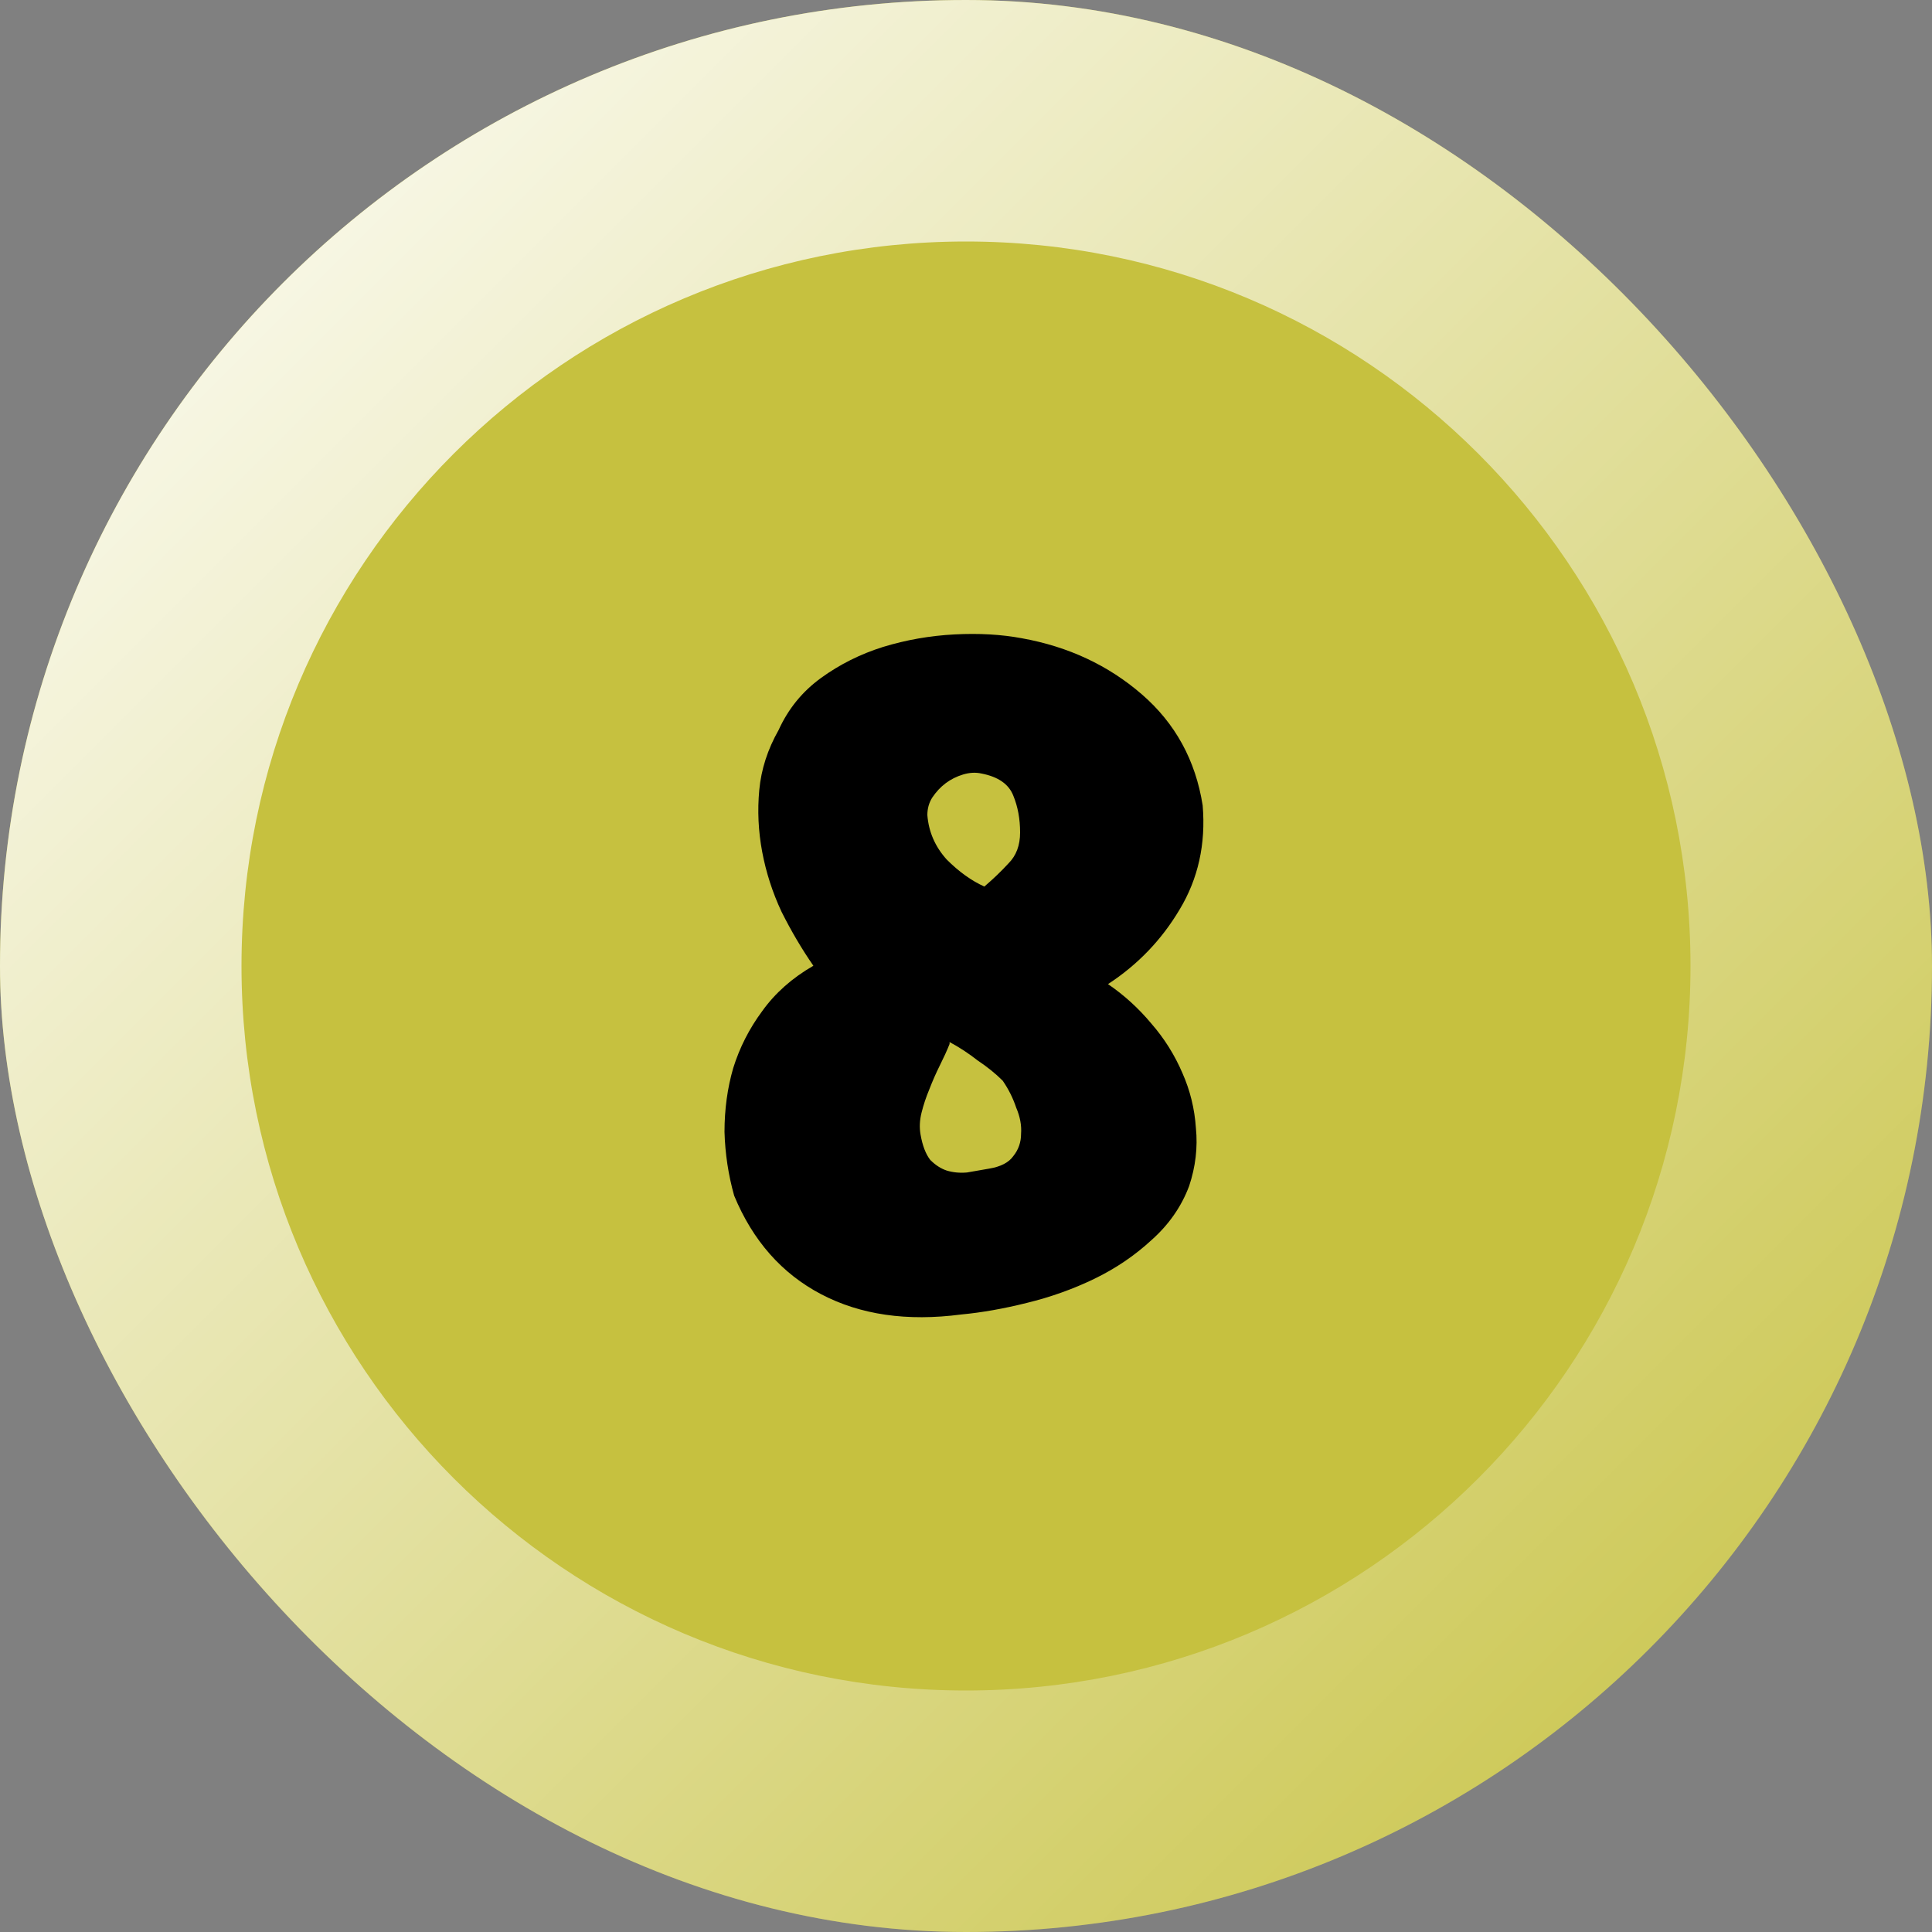 <svg width="64" height="64" viewBox="0 0 64 64" fill="none" xmlns="http://www.w3.org/2000/svg">
<rect x="0" y="0" width="64" height="64" fill="#808080" stroke="none"/>
<g clip-path="url(#clip0_26_143)">
<rect width="64" height="64" rx="32" fill="#C6C13F"></rect>
<g style="mix-blend-mode:soft-light">
<path d="M64 32C64 49.673 49.673 64 32 64C14.327 64 0 49.673 0 32C0 14.327 14.327 0 32 0C49.673 0 64 14.327 64 32ZM8 32C8 45.255 18.745 56 32 56C45.255 56 56 45.255 56 32C56 18.745 45.255 8 32 8C18.745 8 8 18.745 8 32Z" fill="url(#paint0_linear_26_143)"></path>
</g>
<g style="mix-blend-mode:overlay">
<path d="M39.84 26.68C39.947 27.96 39.691 29.112 39.072 30.136C38.475 31.139 37.685 31.96 36.704 32.6C37.237 32.963 37.717 33.4 38.144 33.912C38.571 34.403 38.912 34.947 39.168 35.544C39.424 36.12 39.573 36.728 39.616 37.368C39.68 38.008 39.605 38.648 39.392 39.288C39.136 39.971 38.72 40.568 38.144 41.08C37.589 41.592 36.96 42.019 36.256 42.36C35.552 42.701 34.805 42.968 34.016 43.16C33.248 43.352 32.523 43.48 31.84 43.544C30.048 43.779 28.501 43.555 27.2 42.872C25.899 42.189 24.939 41.101 24.32 39.608C24.128 38.925 24.021 38.221 24 37.496C24 36.749 24.096 36.045 24.288 35.384C24.501 34.701 24.821 34.072 25.248 33.496C25.675 32.899 26.24 32.397 26.944 31.992C26.56 31.437 26.208 30.84 25.888 30.2C25.589 29.56 25.376 28.899 25.248 28.216C25.12 27.533 25.088 26.851 25.152 26.168C25.216 25.485 25.429 24.824 25.792 24.184C26.112 23.48 26.581 22.904 27.2 22.456C27.819 22.008 28.501 21.667 29.248 21.432C30.016 21.197 30.805 21.059 31.616 21.016C32.427 20.973 33.173 21.016 33.856 21.144C35.392 21.421 36.715 22.04 37.824 23C38.933 23.96 39.605 25.187 39.84 26.68ZM33.216 35.8C32.981 35.565 32.704 35.341 32.384 35.128C32.085 34.893 31.776 34.691 31.456 34.52C31.456 34.563 31.456 34.584 31.456 34.584C31.371 34.797 31.264 35.032 31.136 35.288C31.008 35.544 30.891 35.811 30.784 36.088C30.677 36.344 30.592 36.6 30.528 36.856C30.464 37.112 30.453 37.357 30.496 37.592C30.56 37.955 30.667 38.232 30.816 38.424C30.987 38.595 31.168 38.712 31.36 38.776C31.573 38.84 31.797 38.861 32.032 38.84C32.288 38.797 32.533 38.755 32.768 38.712C33.152 38.648 33.419 38.509 33.568 38.296C33.739 38.083 33.824 37.837 33.824 37.56C33.845 37.283 33.792 36.995 33.664 36.696C33.557 36.376 33.408 36.077 33.216 35.8ZM32.608 29.368C32.907 29.112 33.173 28.856 33.408 28.6C33.664 28.344 33.792 28.003 33.792 27.576C33.792 27.128 33.717 26.723 33.568 26.36C33.419 25.976 33.067 25.731 32.512 25.624C32.32 25.581 32.117 25.592 31.904 25.656C31.691 25.72 31.499 25.816 31.328 25.944C31.157 26.072 31.008 26.232 30.88 26.424C30.773 26.595 30.72 26.787 30.72 27C30.763 27.555 30.976 28.045 31.36 28.472C31.765 28.877 32.181 29.176 32.608 29.368Z" fill="black"></path>
</g>
</g>
<defs>
<linearGradient id="paint0_linear_26_143" x1="0" y1="0" x2="64" y2="64" gradientUnits="userSpaceOnUse">
<stop stop-color="white"></stop>
<stop offset="1" stop-color="white" stop-opacity="0"></stop>
</linearGradient>
<clipPath id="clip0_26_143">
<rect width="64" height="64" rx="32" fill="white"></rect>
</clipPath>
</defs>
</svg>
